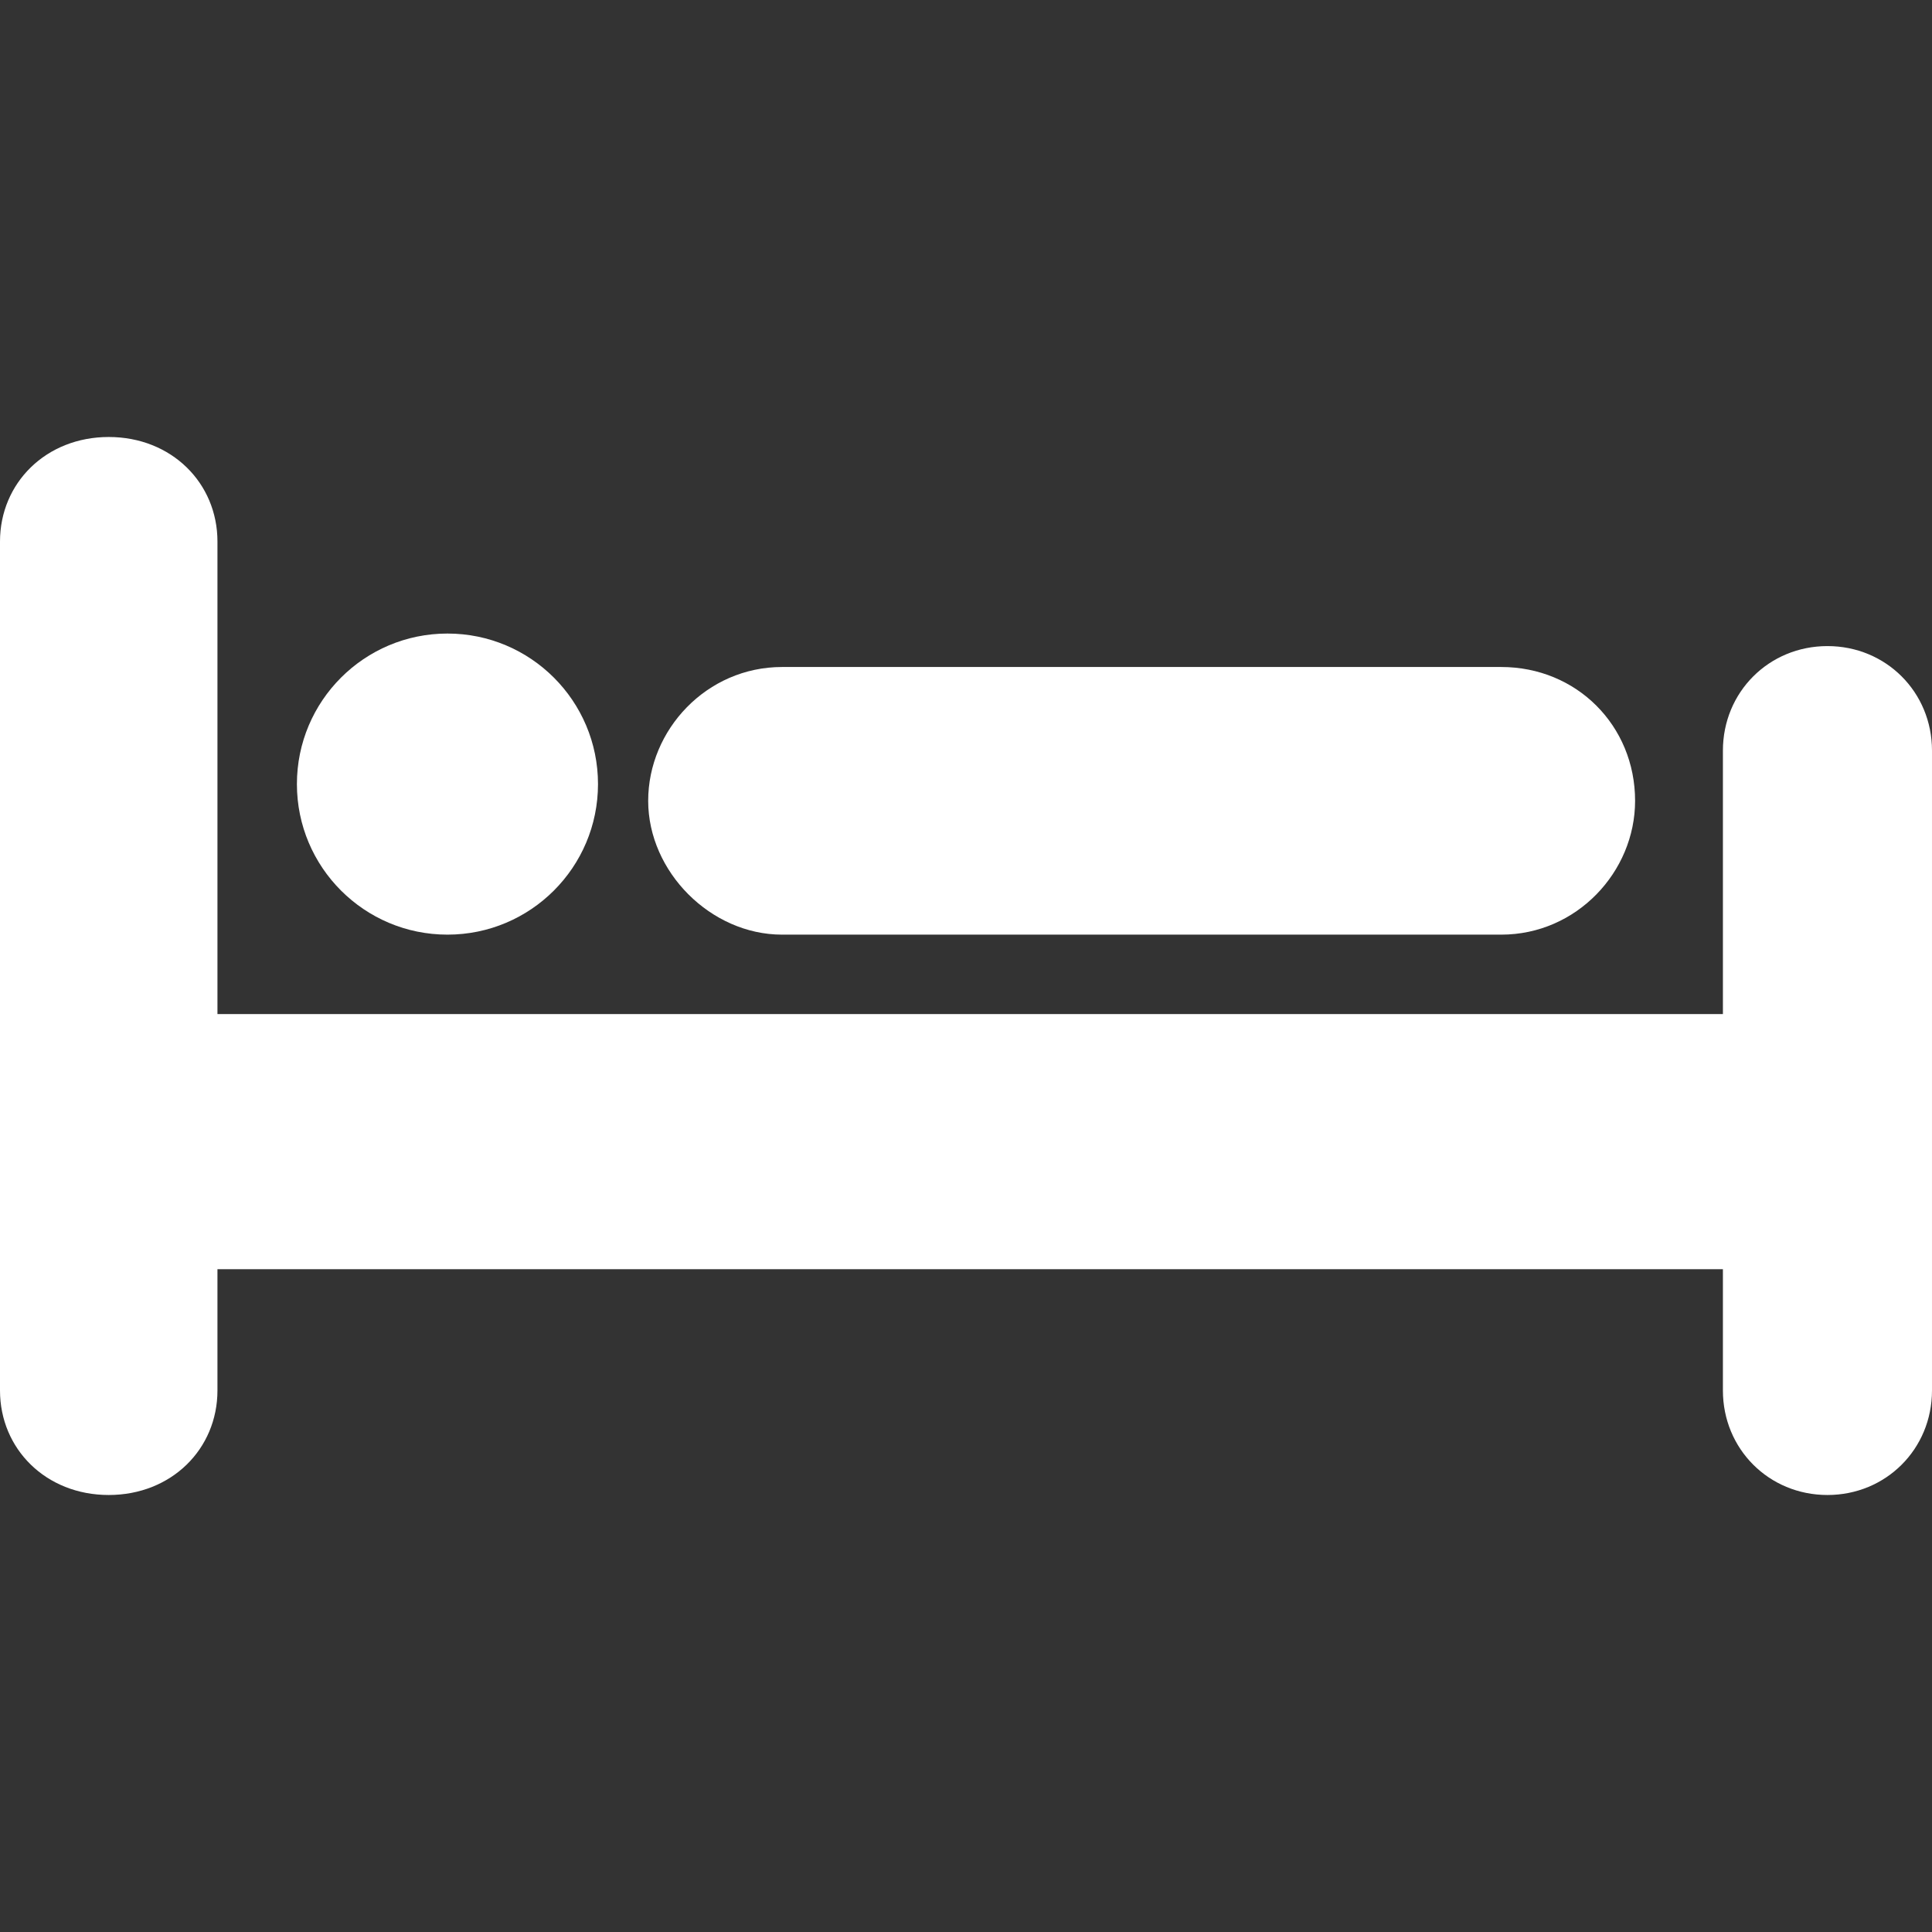 <?xml version="1.0" encoding="iso-8859-1"?>
<!-- Generator: Adobe Illustrator 16.0.0, SVG Export Plug-In . SVG Version: 6.00 Build 0)  -->
<!DOCTYPE svg PUBLIC "-//W3C//DTD SVG 1.1//EN" "http://www.w3.org/Graphics/SVG/1.1/DTD/svg11.dtd">
<svg xmlns="http://www.w3.org/2000/svg" xmlns:xlink="http://www.w3.org/1999/xlink" version="1.1" id="Capa_1" x="0px" y="0px" width="512px" height="512px" viewBox="0 0 589.05 589.05" style="enable-background:new 0 0 589.05 589.05;" xml:space="preserve">
<rect x="0" y="0" width="589.05" height="589.05" fill="#333333" stroke="none"/>
<g>
	<g id="Layer_1_73_">
		<g>
			<path d="M557.175,196.987c-17.85,0-31.875,14.025-31.875,31.875v80.325h-459V165.112c0-17.85-14.025-31.875-33.15-31.875     S0,147.263,0,165.112v258.825c0,17.85,14.025,31.875,33.15,31.875s33.15-14.025,33.15-31.875v-36.975h459v36.975     c0,17.85,14.025,31.875,31.875,31.875c17.851,0,31.875-14.025,31.875-31.875V228.862     C589.05,211.013,575.025,196.987,557.175,196.987z" fill="#FFFFFF"/>
			<circle cx="136.425" cy="239.063" r="45.9" fill="#FFFFFF"/>
			<path d="M238.425,284.963h219.3c22.949,0,40.8-19.125,40.8-40.8c0-22.95-17.851-40.8-40.8-40.8h-219.3     c-22.95,0-40.8,19.125-40.8,40.8C197.625,265.837,216.75,284.963,238.425,284.963z" fill="#FFFFFF"/>
		</g>
	</g>
</g>
<g>
</g>
<g>
</g>
<g>
</g>
<g>
</g>
<g>
</g>
<g>
</g>
<g>
</g>
<g>
</g>
<g>
</g>
<g>
</g>
<g>
</g>
<g>
</g>
<g>
</g>
<g>
</g>
<g>
</g>
</svg>
